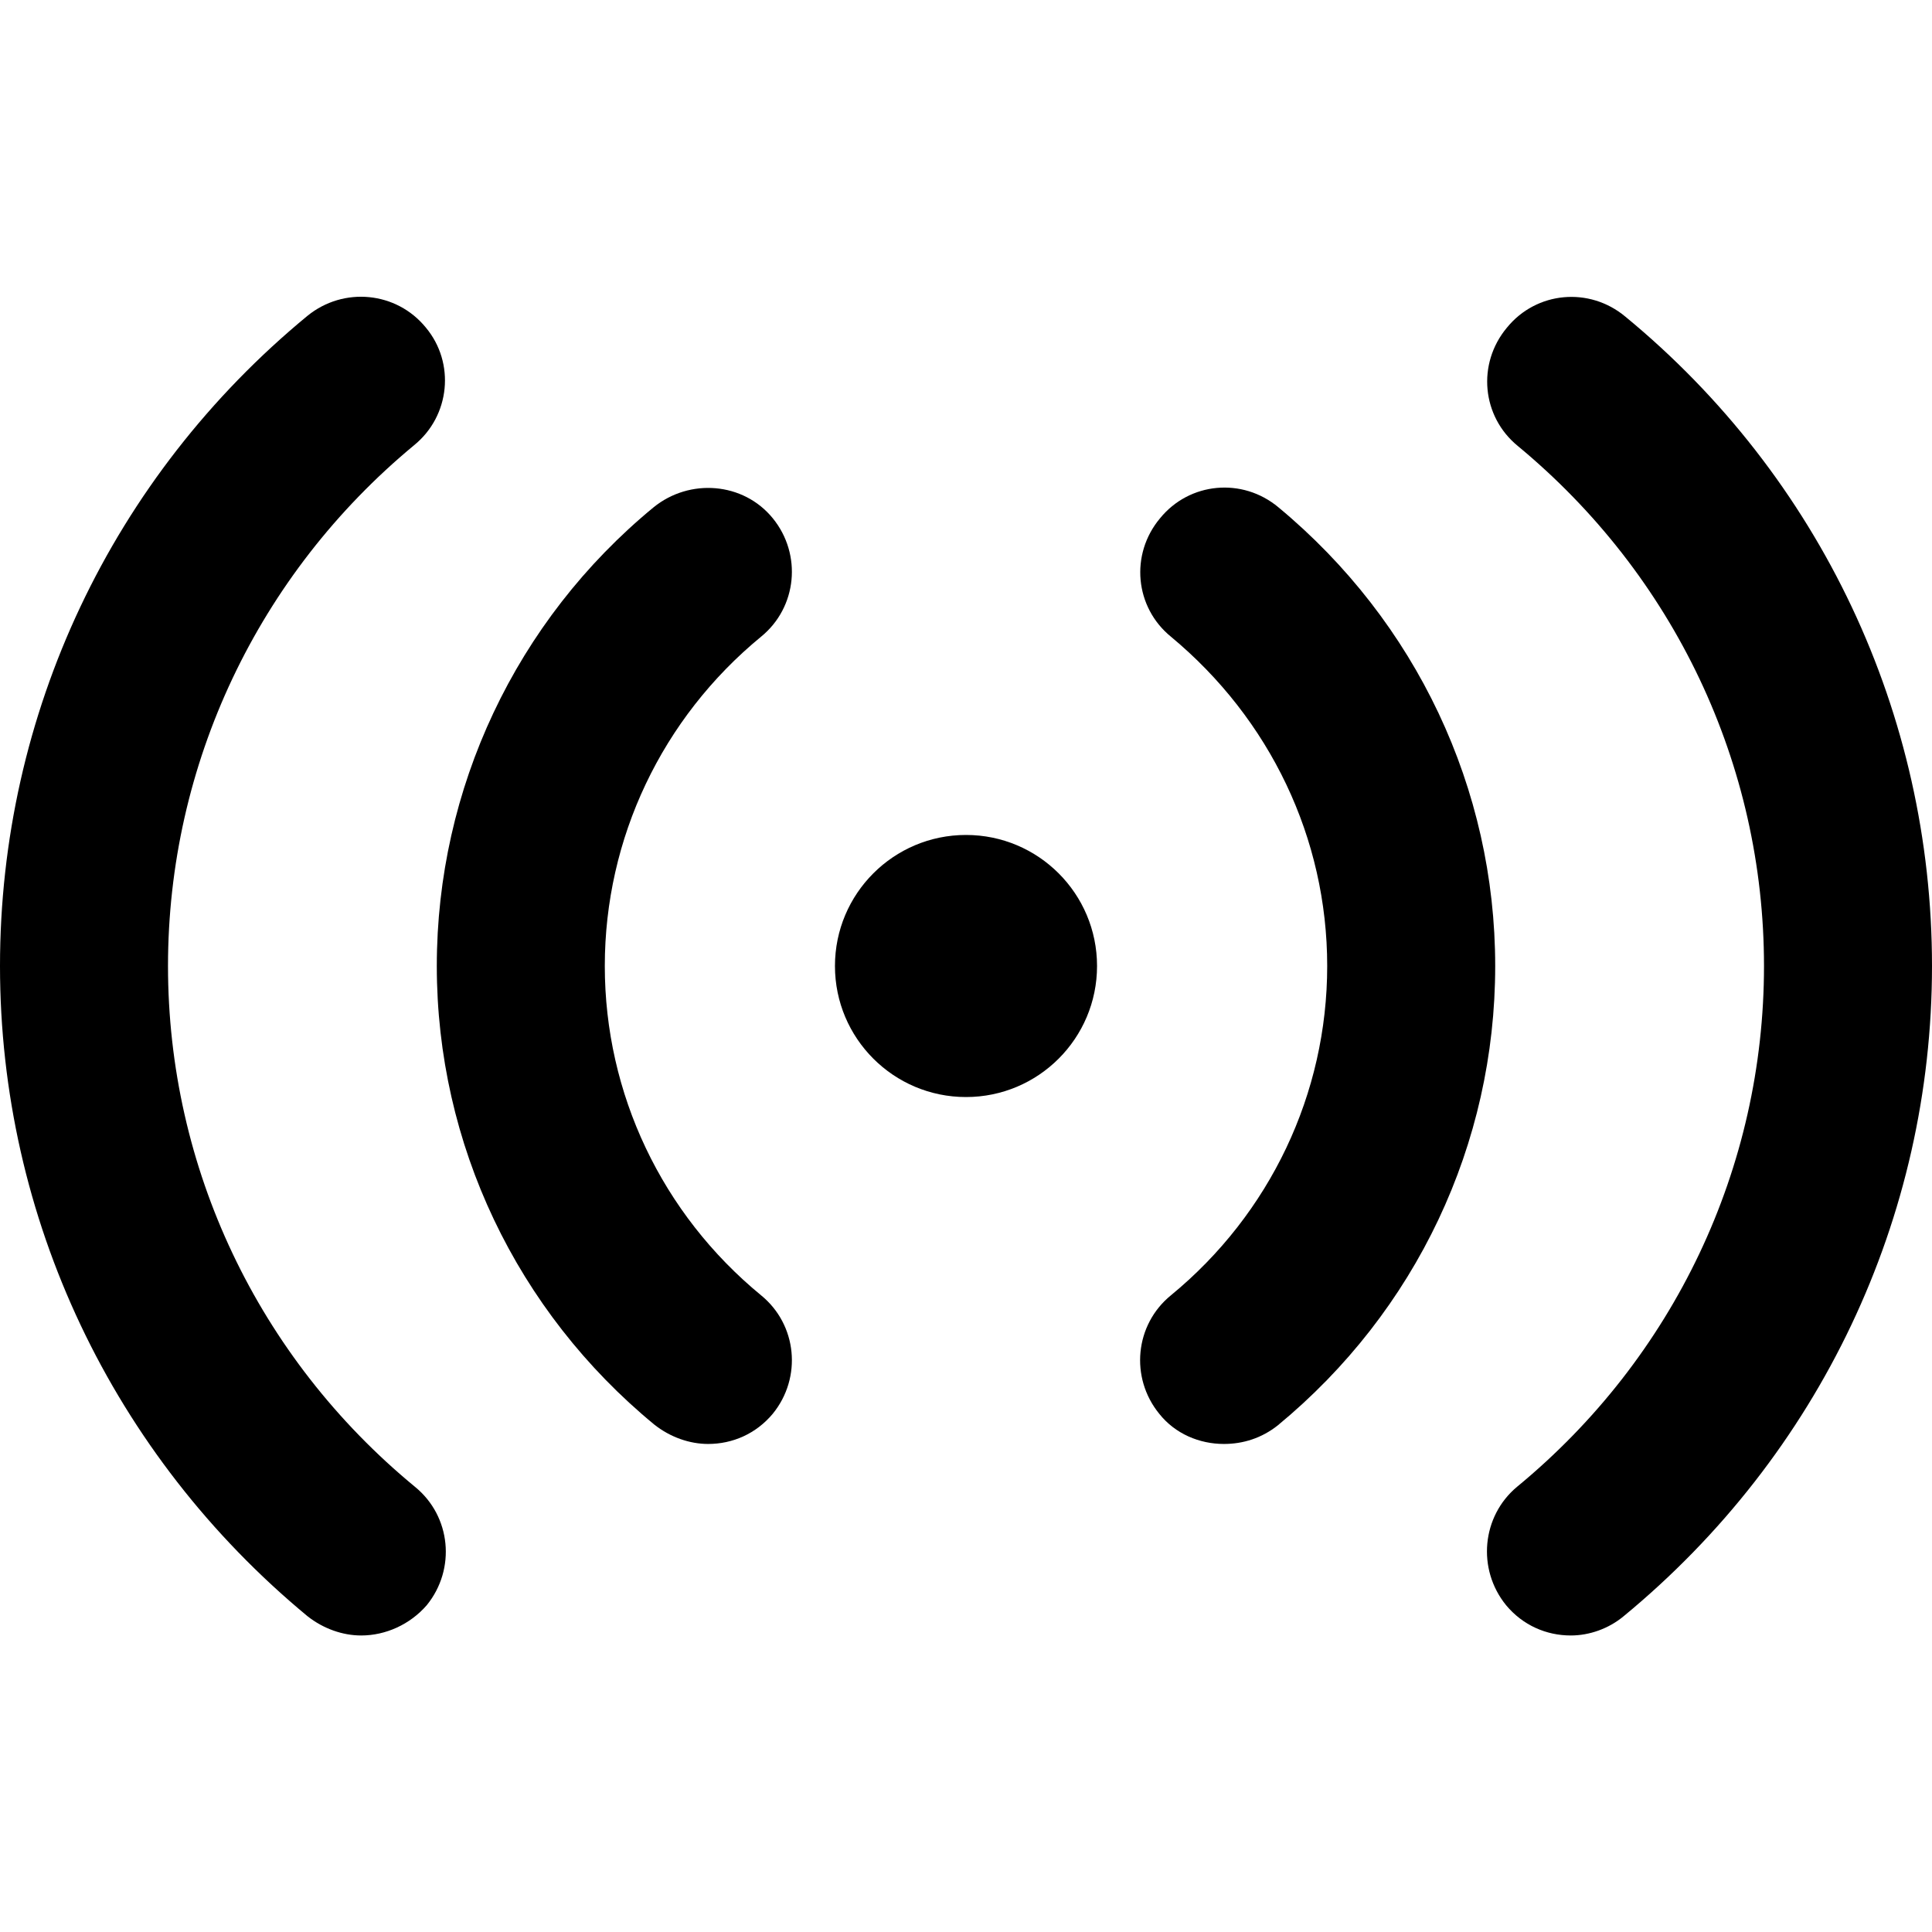 <?xml version="1.0" encoding="utf-8"?>
<!-- Generator: Adobe Illustrator 29.3.1, SVG Export Plug-In . SVG Version: 9.03 Build 55982)  -->
<svg version="1.1" id="Layer_1" xmlns="http://www.w3.org/2000/svg" xmlns:xlink="http://www.w3.org/1999/xlink" x="0px" y="0px"
	 viewBox="0 0 23 23" style="enable-background:new 0 0 23 23;" xml:space="preserve">
<g>
	<g>
		<g>
			<path d="M4.3,19.47c-0.22,0-0.45-0.08-0.64-0.23C1.34,17.32,0,14.5,0,11.5C0,8.5,1.33,5.68,3.66,3.76
				C4.09,3.41,4.72,3.47,5.07,3.9C5.42,4.32,5.36,4.95,4.93,5.3C3.07,6.84,2,9.1,2,11.5c0,2.4,1.07,4.66,2.94,6.2
				c0.43,0.35,0.49,0.98,0.14,1.41C4.88,19.34,4.59,19.47,4.3,19.47z"/>
		</g>
		<g>
			<path d="M8.43,17.19c-0.22,0-0.45-0.08-0.64-0.23C6.15,15.61,5.2,13.62,5.2,11.5c0-2.11,0.94-4.11,2.58-5.46
				C8.21,5.69,8.85,5.74,9.2,6.17C9.55,6.6,9.49,7.23,9.06,7.58C7.88,8.55,7.2,9.98,7.2,11.5c0,1.52,0.68,2.95,1.86,3.92
				c0.43,0.35,0.49,0.98,0.14,1.41C9,17.07,8.72,17.19,8.43,17.19z"/>
		</g>
		<g>
			<circle cx="11.5" cy="11.5" r="1.56"/>
		</g>
		<g>
			<path d="M18.7,19.47c-0.29,0-0.57-0.12-0.77-0.36c-0.35-0.43-0.29-1.06,0.13-1.41c1.87-1.54,2.94-3.8,2.94-6.2
				c0-2.4-1.07-4.65-2.93-6.19c-0.43-0.35-0.49-0.98-0.13-1.41c0.35-0.43,0.98-0.49,1.41-0.13C21.67,5.68,23,8.5,23,11.5
				c0,3-1.34,5.82-3.67,7.74C19.15,19.39,18.92,19.47,18.7,19.47z"/>
		</g>
		<g>
			<path d="M14.57,17.19c-0.29,0-0.58-0.12-0.77-0.36c-0.35-0.43-0.29-1.06,0.14-1.41c1.18-0.97,1.86-2.4,1.86-3.92
				c0-1.52-0.68-2.94-1.86-3.92c-0.43-0.35-0.49-0.98-0.13-1.41c0.35-0.43,0.98-0.49,1.41-0.13c1.64,1.36,2.58,3.35,2.58,5.46
				c0,2.12-0.94,4.11-2.59,5.47C15.02,17.12,14.8,17.19,14.57,17.19z"/>
		</g>
	</g>
	<g>
		<rect style="fill:none;" width="23" height="23"/>
	</g>
</g>
</svg>
